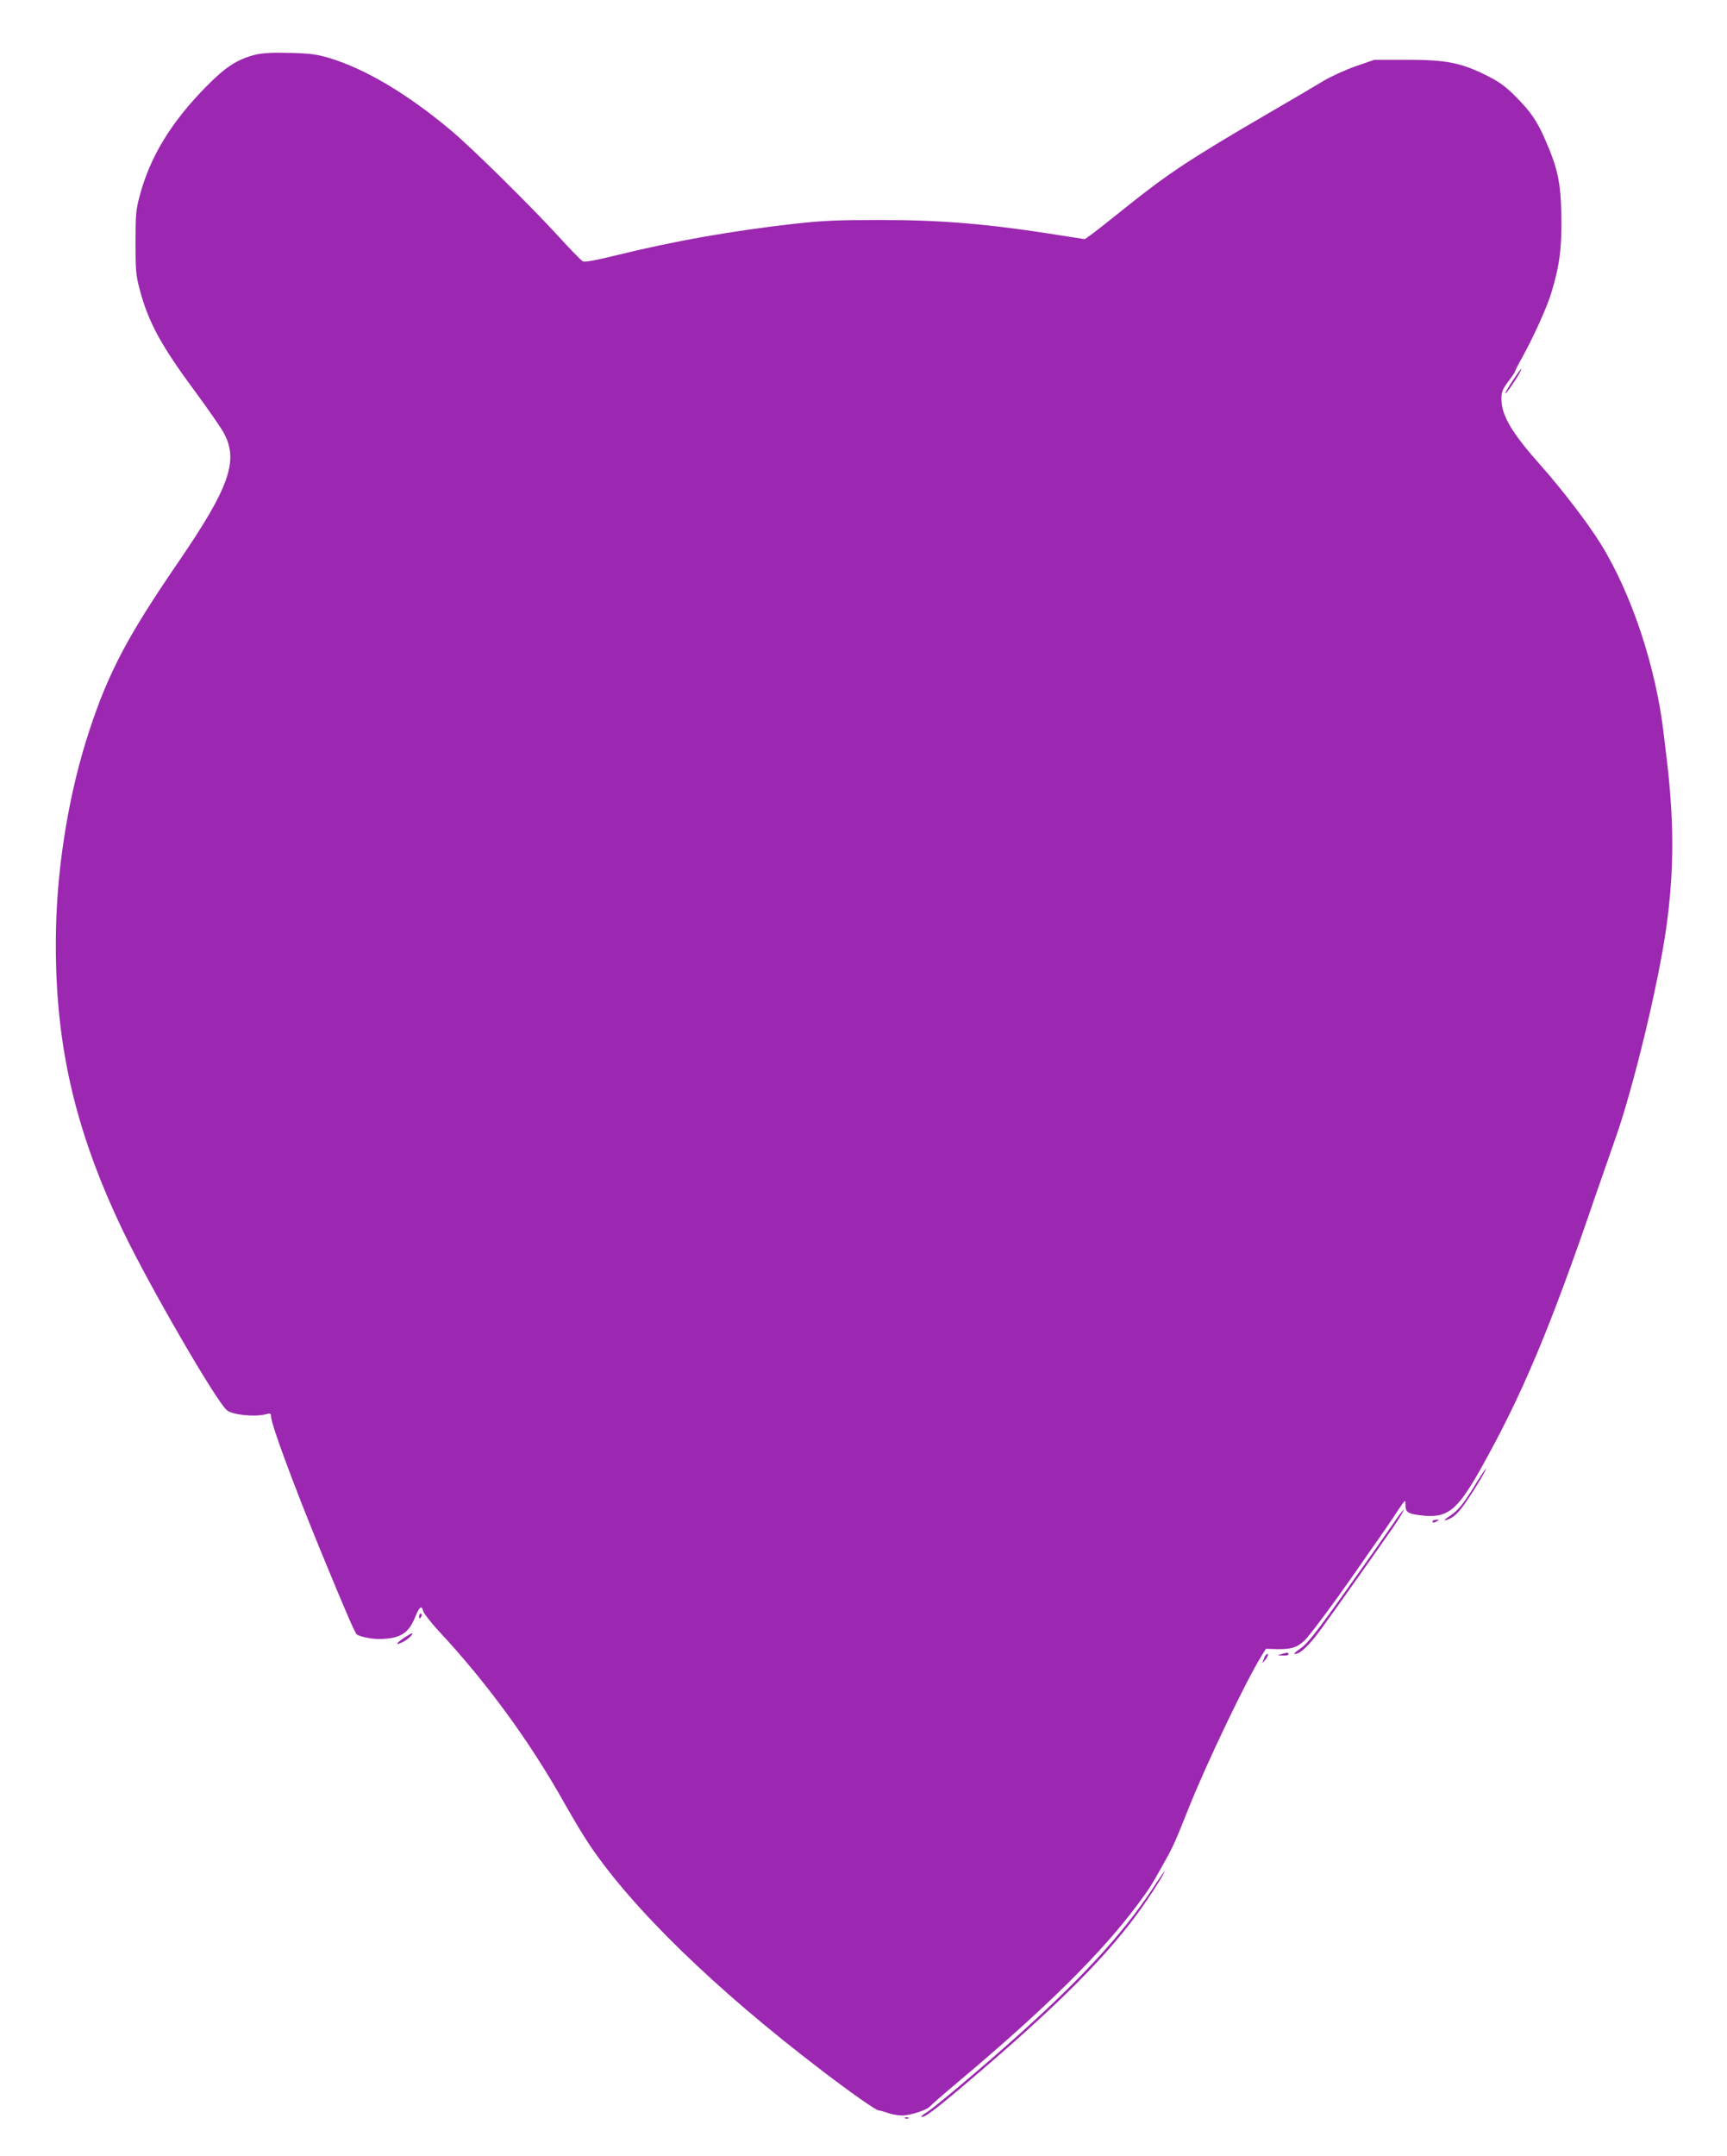 <?xml version="1.0" standalone="no"?>
<!DOCTYPE svg PUBLIC "-//W3C//DTD SVG 20010904//EN"
 "http://www.w3.org/TR/2001/REC-SVG-20010904/DTD/svg10.dtd">
<svg version="1.0" xmlns="http://www.w3.org/2000/svg"
 width="1026pt" height="1280pt" viewBox="0 0 1026 1280"
 preserveAspectRatio="xMidYMid meet">
<g transform="translate(0,1280) scale(0.1,-0.1)"
fill="#9c27b0" stroke="none">
<path d="M1516 12475 c-105 -27 -173 -70 -286 -184 -212 -214 -339 -421 -401
-657 -21 -78 -24 -111 -24 -274 0 -163 3 -196 24 -275 51 -196 128 -337 332
-612 76 -103 153 -214 170 -246 87 -163 31 -322 -268 -759 -304 -443 -419
-660 -533 -1008 -116 -351 -188 -777 -197 -1165 -15 -658 102 -1189 401 -1810
155 -322 548 -1000 613 -1057 32 -28 162 -42 231 -25 28 8 32 6 32 -11 0 -46
132 -403 303 -819 147 -356 194 -464 206 -476 13 -13 89 -29 136 -28 121 2
171 32 210 127 27 66 40 76 49 39 4 -14 45 -67 92 -118 287 -308 541 -656 744
-1017 51 -91 119 -204 151 -251 255 -380 749 -860 1379 -1340 179 -137 325
-239 341 -239 8 0 32 -7 54 -15 22 -8 59 -14 83 -15 48 0 148 32 166 53 6 8
85 77 176 153 520 437 848 763 1061 1050 71 96 78 107 157 249 53 94 65 122
143 318 108 271 344 763 436 910 l24 38 67 -2 c84 -1 117 9 163 52 32 31 180
230 318 429 28 41 77 111 108 155 31 44 76 109 100 145 23 36 49 74 57 85 15
19 15 19 16 -11 0 -41 13 -51 85 -60 161 -21 218 22 357 267 248 440 416 838
688 1634 38 110 90 259 115 330 107 300 257 920 304 1256 49 349 48 652 -4
1059 -2 19 -7 58 -10 85 -46 403 -191 840 -377 1139 -75 121 -232 325 -353
461 -173 194 -235 298 -235 396 0 43 6 57 40 103 22 29 40 56 40 59 0 4 19 42
43 84 71 130 145 293 173 383 50 165 63 268 60 460 -4 198 -21 278 -94 446
-51 118 -88 171 -181 264 -60 60 -96 85 -171 123 -153 75 -238 92 -470 92
l-195 0 -110 -38 c-60 -21 -146 -60 -190 -86 -44 -27 -190 -113 -325 -191
-475 -277 -596 -357 -855 -564 -93 -75 -186 -148 -205 -161 l-35 -25 -160 25
c-423 67 -695 89 -1065 89 -239 0 -333 -4 -495 -22 -374 -42 -710 -101 -1061
-187 -131 -32 -190 -43 -202 -36 -10 5 -77 74 -149 153 -162 177 -507 517
-628 619 -260 219 -515 371 -730 435 -75 22 -113 27 -235 30 -105 3 -161 -1
-204 -11z"/>
<path d="M8986 10539 c-26 -39 -46 -73 -43 -75 4 -4 63 80 86 124 23 43 3 21
-43 -49z"/>
<path d="M8772 3998 c-77 -127 -109 -166 -160 -199 -30 -20 -38 -29 -22 -24
45 12 74 40 130 123 57 84 114 182 107 182 -2 0 -27 -37 -55 -82z"/>
<path d="M8272 3747 c-34 -50 -160 -229 -280 -397 -175 -246 -227 -311 -266
-337 -27 -18 -42 -33 -34 -33 33 0 85 50 158 150 85 116 331 464 430 607 35
51 61 95 59 98 -3 2 -33 -37 -67 -88z"/>
<path d="M8510 3768 c0 -11 12 -10 30 2 12 7 10 9 -8 7 -12 0 -22 -5 -22 -9z"/>
<path d="M2490 3205 c0 -8 2 -15 4 -15 2 0 6 7 10 15 3 8 1 15 -4 15 -6 0 -10
-7 -10 -15z"/>
<path d="M2396 3073 c-49 -34 -48 -45 3 -19 27 15 57 44 50 49 -2 2 -26 -12
-53 -30z"/>
<path d="M7615 2980 c-30 -8 -30 -8 8 -9 23 -1 36 3 32 9 -3 6 -7 9 -8 9 -1
-1 -15 -5 -32 -9z"/>
<path d="M7513 2963 c-3 -10 -8 -21 -10 -25 -10 -19 6 -5 21 17 9 14 12 25 6
25 -6 0 -13 -8 -17 -17z"/>
<path d="M6844 1582 c-185 -278 -433 -545 -849 -913 -199 -176 -452 -388 -491
-411 -19 -11 -33 -23 -30 -25 11 -11 75 36 237 173 581 491 884 795 1091 1095
63 91 123 189 116 189 -1 0 -35 -48 -74 -108z"/>
<path d="M5378 223 c7 -3 16 -2 19 1 4 3 -2 6 -13 5 -11 0 -14 -3 -6 -6z"/>
</g>
</svg>
